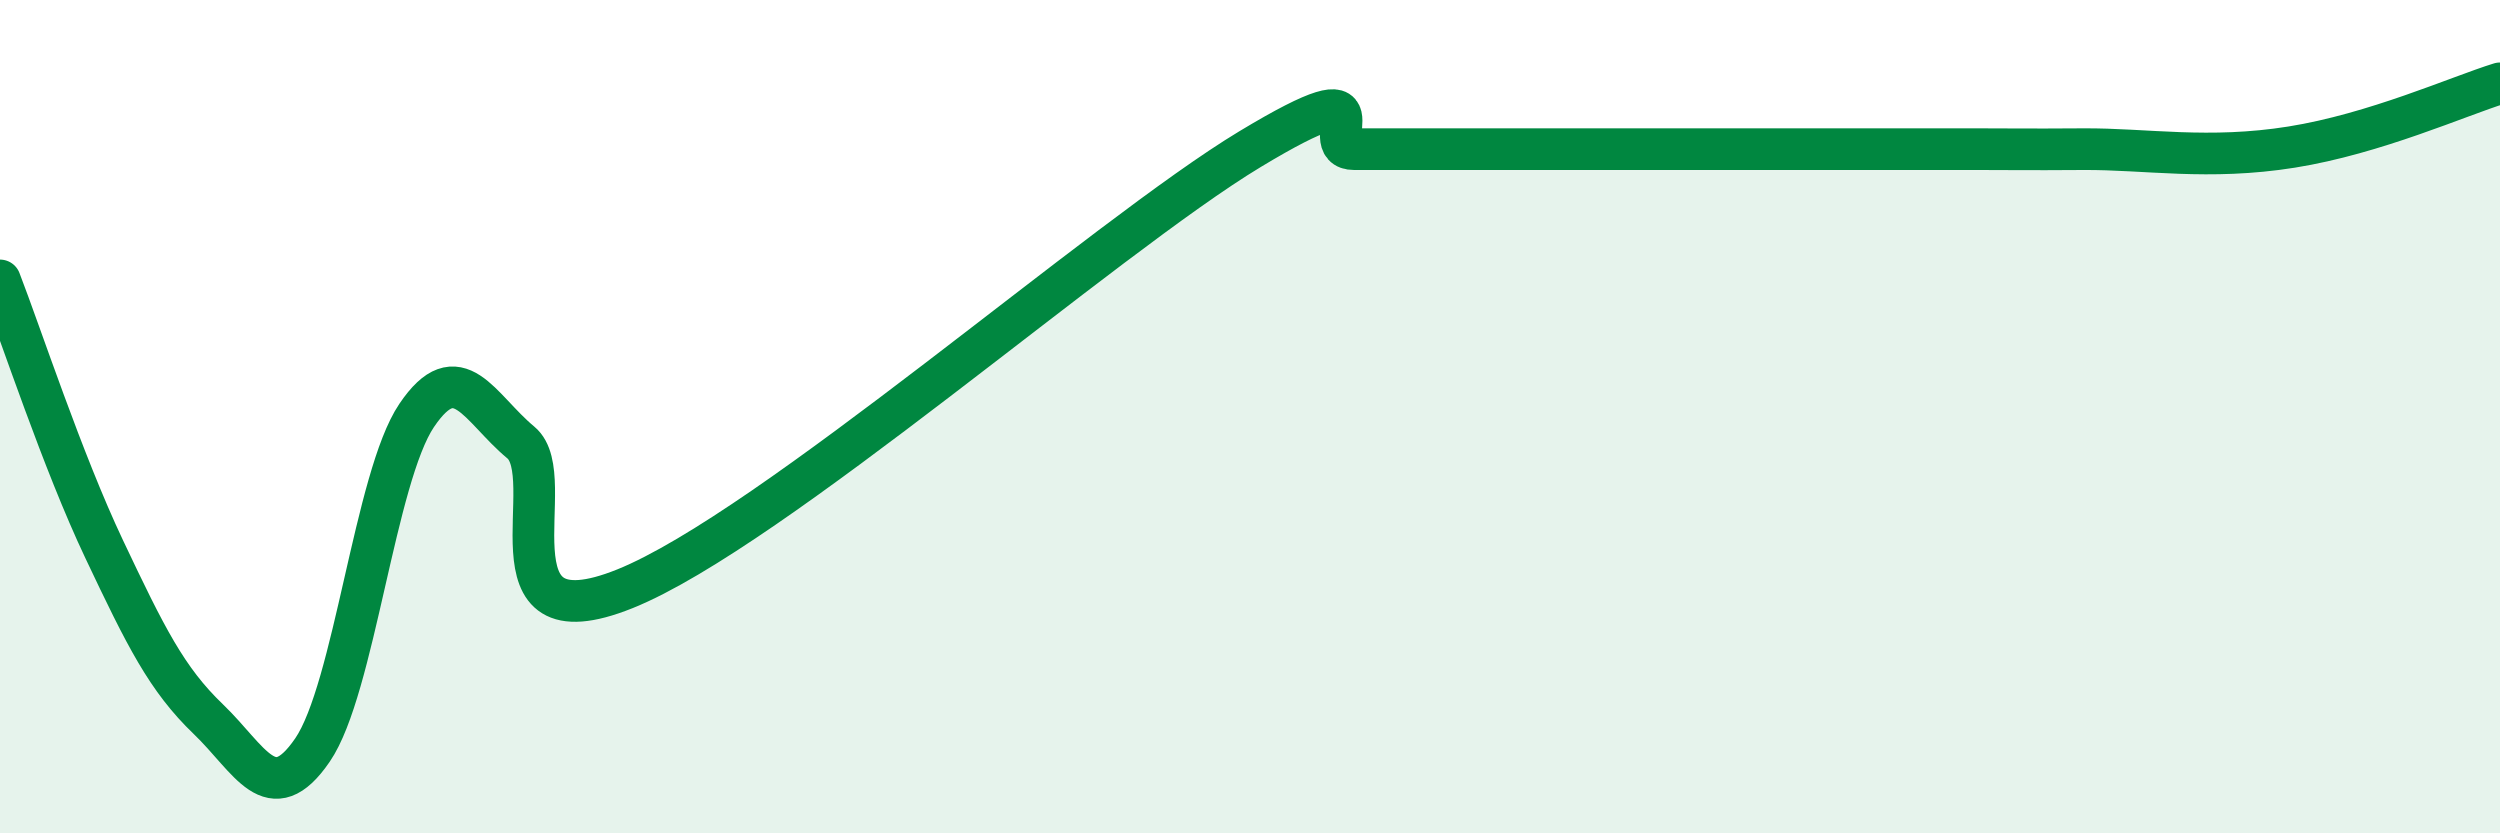 
    <svg width="60" height="20" viewBox="0 0 60 20" xmlns="http://www.w3.org/2000/svg">
      <path
        d="M 0,6.73 C 0.5,8.02 1.5,11.07 2.5,13.18 C 3.5,15.29 4,16.3 5,17.26 C 6,18.22 6.5,19.46 7.5,18 C 8.5,16.54 9,11.45 10,9.97 C 11,8.49 11.5,9.79 12.5,10.62 C 13.5,11.45 11.5,15.54 15,14.13 C 18.5,12.72 26.5,5.69 30,3.58 C 33.5,1.47 31.5,3.58 32.5,3.58 C 33.5,3.58 34,3.58 35,3.58 C 36,3.58 36.5,3.58 37.5,3.58 C 38.5,3.58 39,3.58 40,3.58 C 41,3.58 41.5,3.58 42.5,3.58 C 43.5,3.58 44,3.58 45,3.58 C 46,3.58 46.5,3.58 47.5,3.58 C 48.5,3.58 48.5,3.59 50,3.58 C 51.5,3.57 53,3.85 55,3.53 C 57,3.21 59,2.31 60,2L60 20L0 20Z"
        fill="#008740"
        opacity="0.1"
        stroke-linecap="round"
        stroke-linejoin="round"
      />
      <path
        d="M 0,6.73 C 0.5,8.02 1.5,11.07 2.5,13.18 C 3.5,15.29 4,16.3 5,17.26 C 6,18.22 6.5,19.46 7.5,18 C 8.5,16.54 9,11.45 10,9.97 C 11,8.49 11.5,9.79 12.5,10.62 C 13.5,11.45 11.5,15.54 15,14.13 C 18.5,12.72 26.5,5.69 30,3.58 C 33.5,1.47 31.5,3.58 32.5,3.58 C 33.5,3.58 34,3.58 35,3.58 C 36,3.58 36.5,3.58 37.5,3.58 C 38.5,3.58 39,3.58 40,3.58 C 41,3.58 41.5,3.58 42.5,3.58 C 43.5,3.58 44,3.58 45,3.58 C 46,3.58 46.5,3.58 47.5,3.58 C 48.5,3.58 48.5,3.59 50,3.58 C 51.5,3.57 53,3.85 55,3.53 C 57,3.21 59,2.31 60,2"
        stroke="#008740"
        stroke-width="1"
        fill="none"
        stroke-linecap="round"
        stroke-linejoin="round"
      />
    </svg>
  